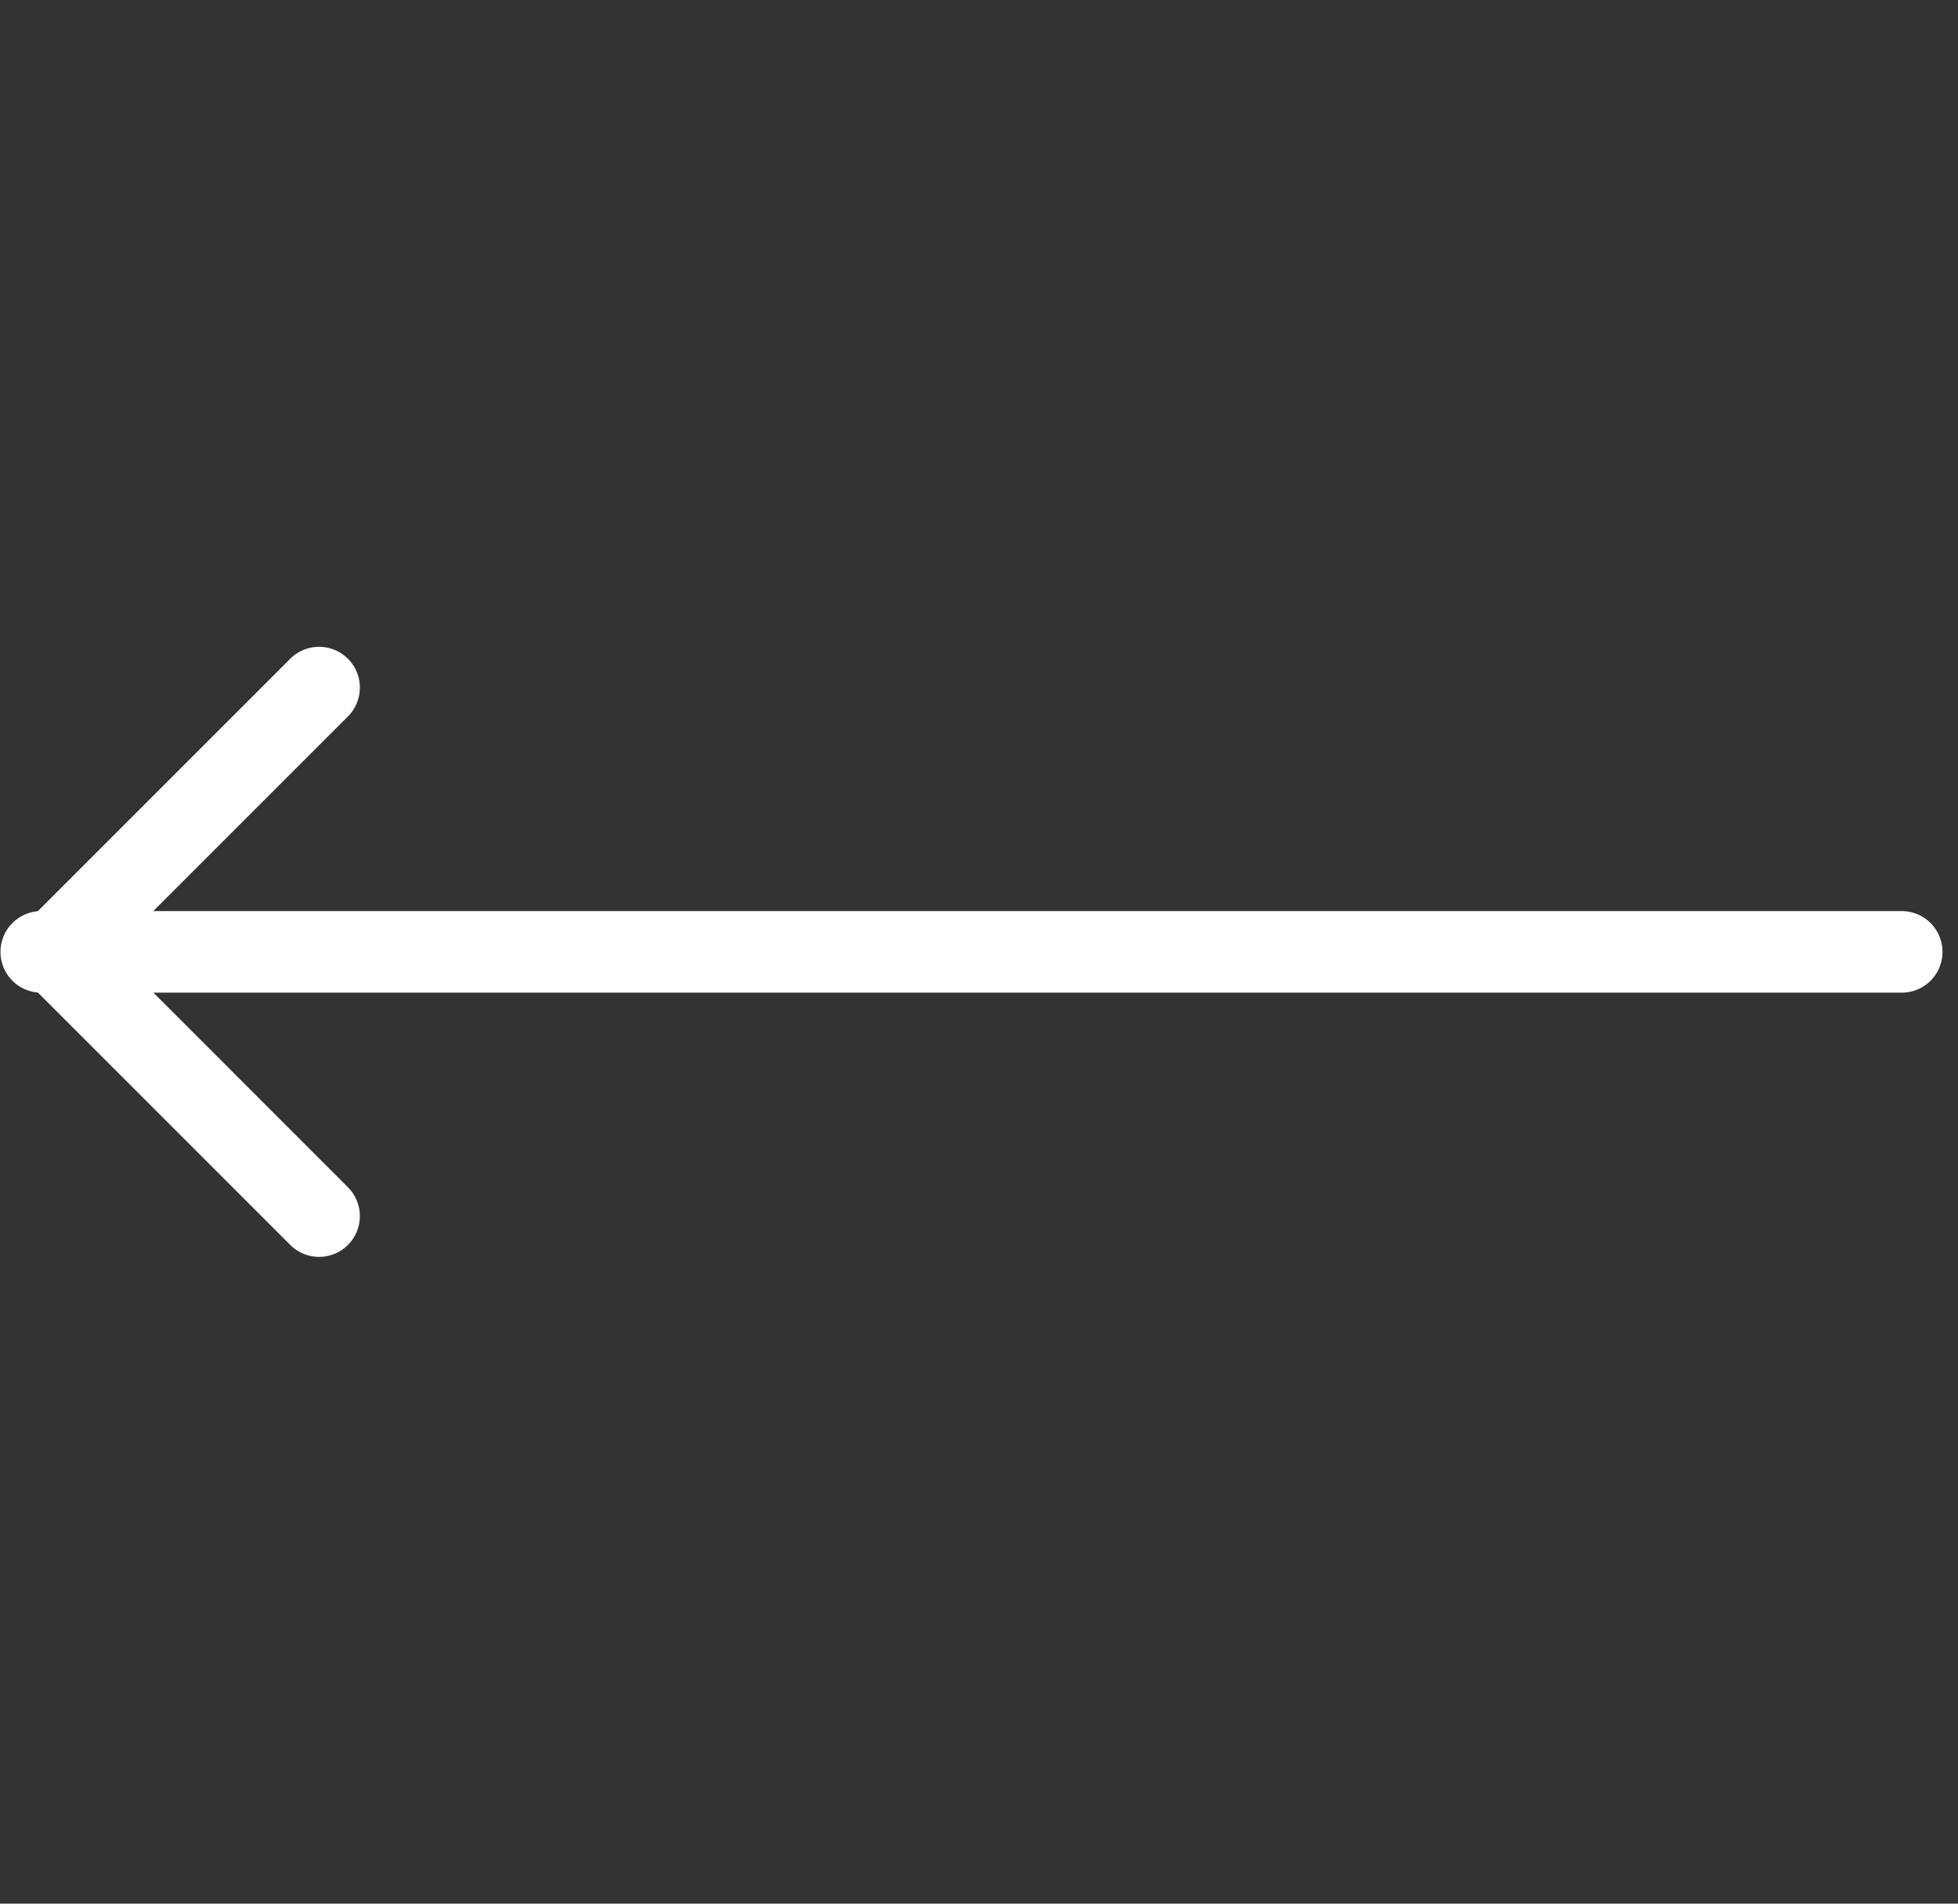 <svg width="72" height="70" viewBox="0 0 72 70" fill="none" xmlns="http://www.w3.org/2000/svg">
<rect x="0" y="0" width="72" height="70" fill="#333333" stroke="none"/>
<path d="M11.733 25.284L2.017 35L11.733 44.717" stroke="white" stroke-width="3" stroke-linecap="round" stroke-linejoin="round"/>
<path d="M1.517 35.002H69.93" stroke="white" stroke-width="3" stroke-linecap="round" stroke-linejoin="round"/>
</svg>
